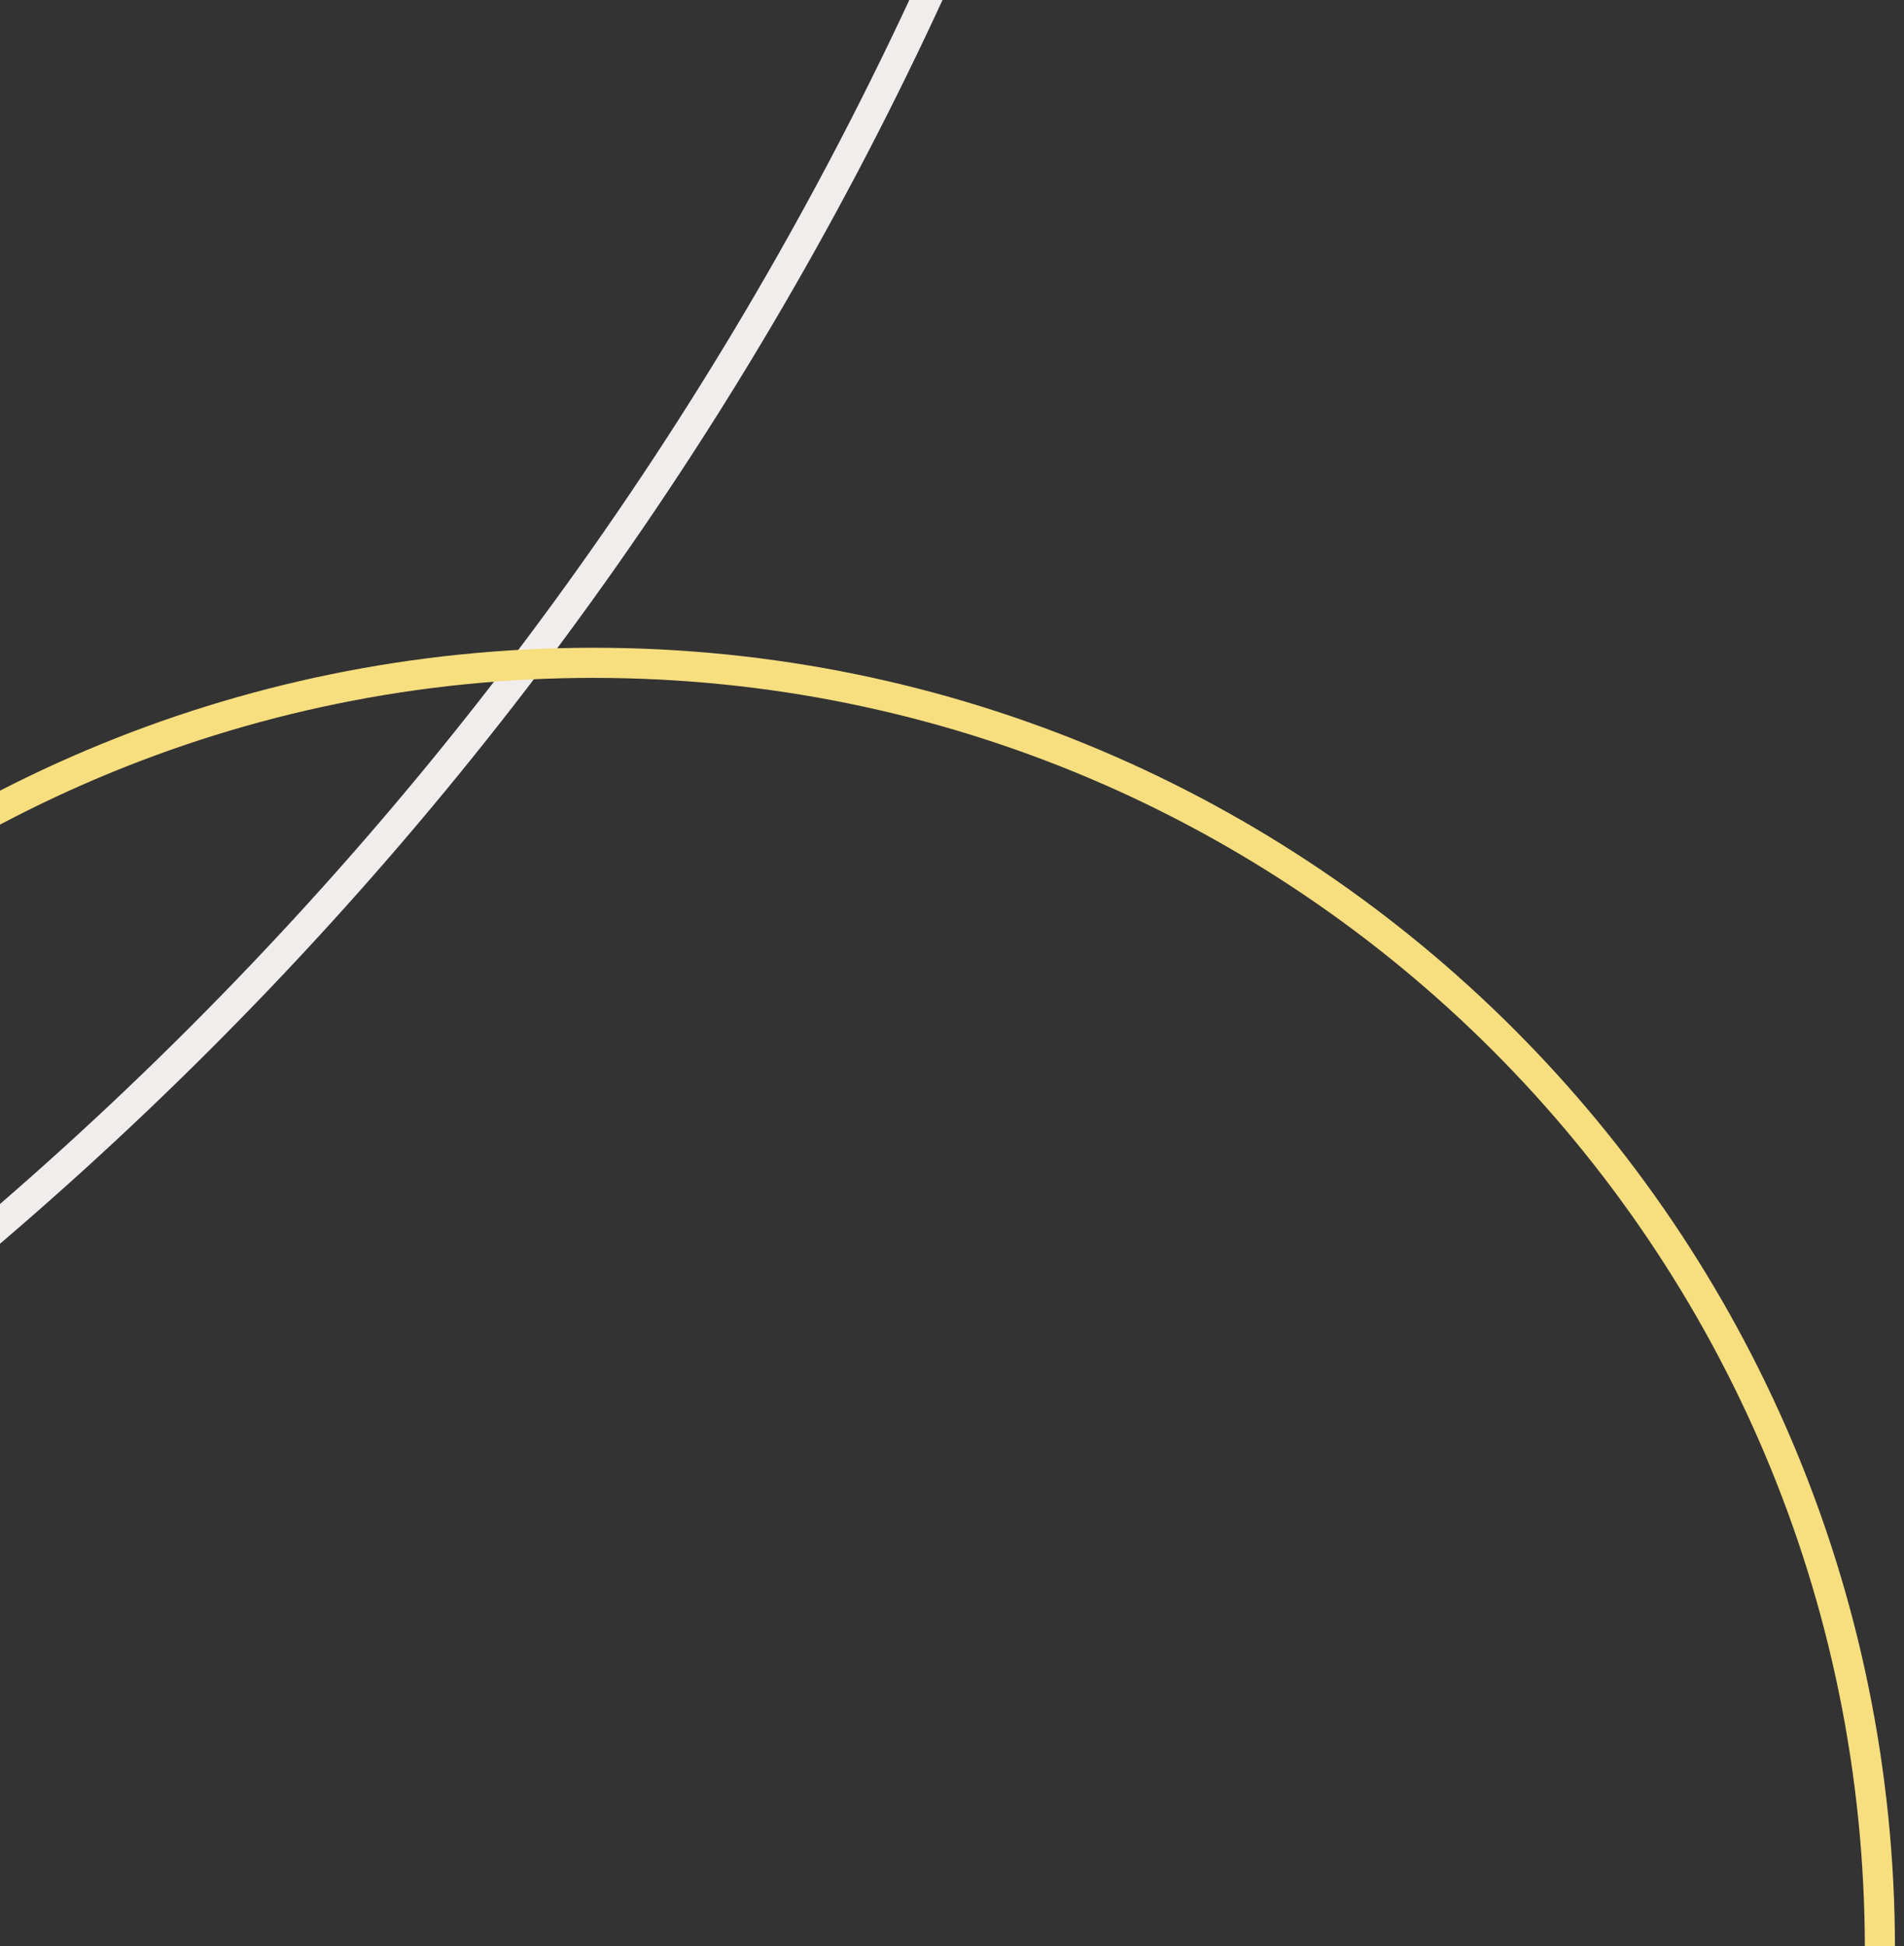 <?xml version="1.0" encoding="UTF-8"?>
<svg xmlns="http://www.w3.org/2000/svg" xmlns:xlink="http://www.w3.org/1999/xlink" width="316" height="323" viewBox="0 0 316 323">
  <rect x="0" y="0" width="316" height="323" fill="#333333" stroke="none"/>
  <defs>
    <clipPath id="clip-path">
      <rect id="mask" width="316" height="323" transform="translate(0 -0.184)" fill="none"></rect>
    </clipPath>
  </defs>
  <g id="background-image" transform="translate(0 0.184)" clip-path="url(#clip-path)">
    <path id="Tracé_47102" data-name="Tracé 47102" d="M640,1201.948c0-331.371,268.629-600,600-600s600,268.629,600,600-268.629,600-600,600-600-268.629-600-600" transform="translate(-1630.998 -1454.133)" fill="none" stroke="#f2eded" stroke-width="5"></path>
    <path id="Tracé_47103" data-name="Tracé 47103" d="M640,860.948c0-143.042,115.958-259,259-259s259,115.958,259,259-115.958,259-259,259-259-115.958-259-259" transform="translate(813.002 -880.132)" fill="none" stroke="#e7dbde" stroke-width="5"></path>
    <path id="Tracé_47104" data-name="Tracé 47104" d="M640,815.448c0-117.913,95.587-213.5,213.5-213.5s213.5,95.587,213.5,213.5-95.587,213.5-213.5,213.5S640,933.361,640,815.448" transform="translate(-754.998 -492.133)" fill="none" stroke="#f7de7f" stroke-width="5"></path>
  </g>
</svg>
